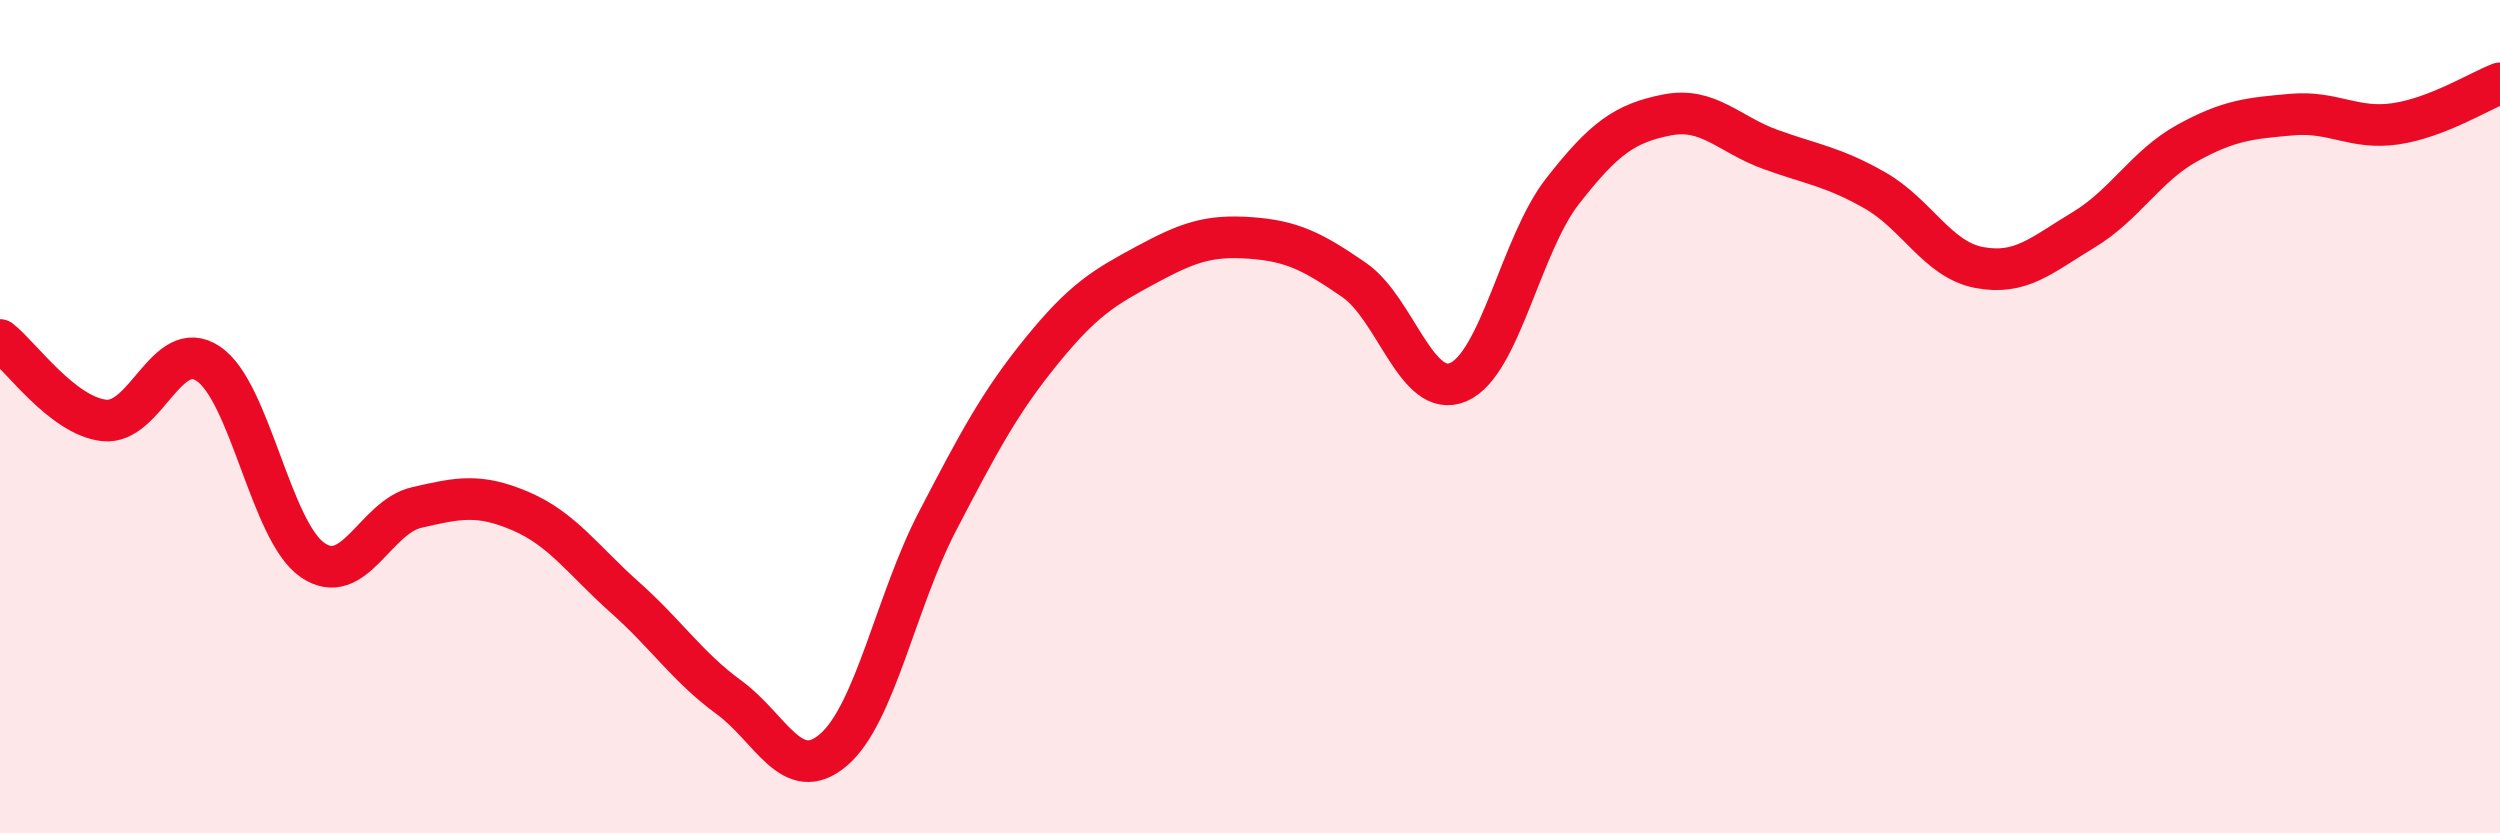 
    <svg width="60" height="20" viewBox="0 0 60 20" xmlns="http://www.w3.org/2000/svg">
      <path
        d="M 0,8.16 C 0.5,8.55 1.5,9.98 2.5,10.09 C 3.5,10.2 4,8.06 5,8.73 C 6,9.4 6.5,12.75 7.5,13.44 C 8.5,14.13 9,12.41 10,12.18 C 11,11.95 11.5,11.84 12.5,12.27 C 13.5,12.7 14,13.45 15,14.34 C 16,15.23 16.5,16.01 17.5,16.74 C 18.5,17.47 19,18.85 20,18 C 21,17.15 21.5,14.43 22.5,12.51 C 23.5,10.59 24,9.65 25,8.42 C 26,7.19 26.5,6.9 27.5,6.36 C 28.5,5.82 29,5.64 30,5.71 C 31,5.78 31.5,6.03 32.5,6.72 C 33.5,7.41 34,9.6 35,9.17 C 36,8.74 36.5,5.87 37.5,4.59 C 38.5,3.31 39,2.96 40,2.76 C 41,2.56 41.5,3.23 42.5,3.59 C 43.5,3.95 44,4 45,4.57 C 46,5.14 46.5,6.23 47.5,6.42 C 48.5,6.61 49,6.12 50,5.52 C 51,4.92 51.5,3.98 52.5,3.43 C 53.5,2.88 54,2.84 55,2.75 C 56,2.66 56.5,3.12 57.5,2.97 C 58.5,2.82 59.5,2.19 60,2L60 20L0 20Z"
        fill="#EB0A25"
        opacity="0.1"
        stroke-linecap="round"
        stroke-linejoin="round"
      />
      <path
        d="M 0,8.16 C 0.5,8.55 1.5,9.98 2.5,10.09 C 3.5,10.2 4,8.06 5,8.73 C 6,9.4 6.5,12.75 7.5,13.44 C 8.5,14.13 9,12.41 10,12.18 C 11,11.95 11.5,11.84 12.5,12.27 C 13.5,12.7 14,13.45 15,14.34 C 16,15.23 16.5,16.01 17.5,16.74 C 18.5,17.47 19,18.85 20,18 C 21,17.15 21.5,14.43 22.5,12.51 C 23.5,10.59 24,9.65 25,8.42 C 26,7.19 26.5,6.9 27.5,6.36 C 28.5,5.82 29,5.64 30,5.71 C 31,5.78 31.5,6.03 32.5,6.72 C 33.5,7.41 34,9.6 35,9.17 C 36,8.74 36.5,5.87 37.5,4.59 C 38.5,3.31 39,2.96 40,2.76 C 41,2.56 41.5,3.23 42.5,3.59 C 43.5,3.95 44,4 45,4.57 C 46,5.14 46.5,6.23 47.5,6.42 C 48.5,6.61 49,6.12 50,5.52 C 51,4.92 51.5,3.98 52.5,3.43 C 53.5,2.88 54,2.84 55,2.75 C 56,2.66 56.5,3.12 57.5,2.97 C 58.5,2.82 59.5,2.19 60,2"
        stroke="#EB0A25"
        stroke-width="1"
        fill="none"
        stroke-linecap="round"
        stroke-linejoin="round"
      />
    </svg>
  